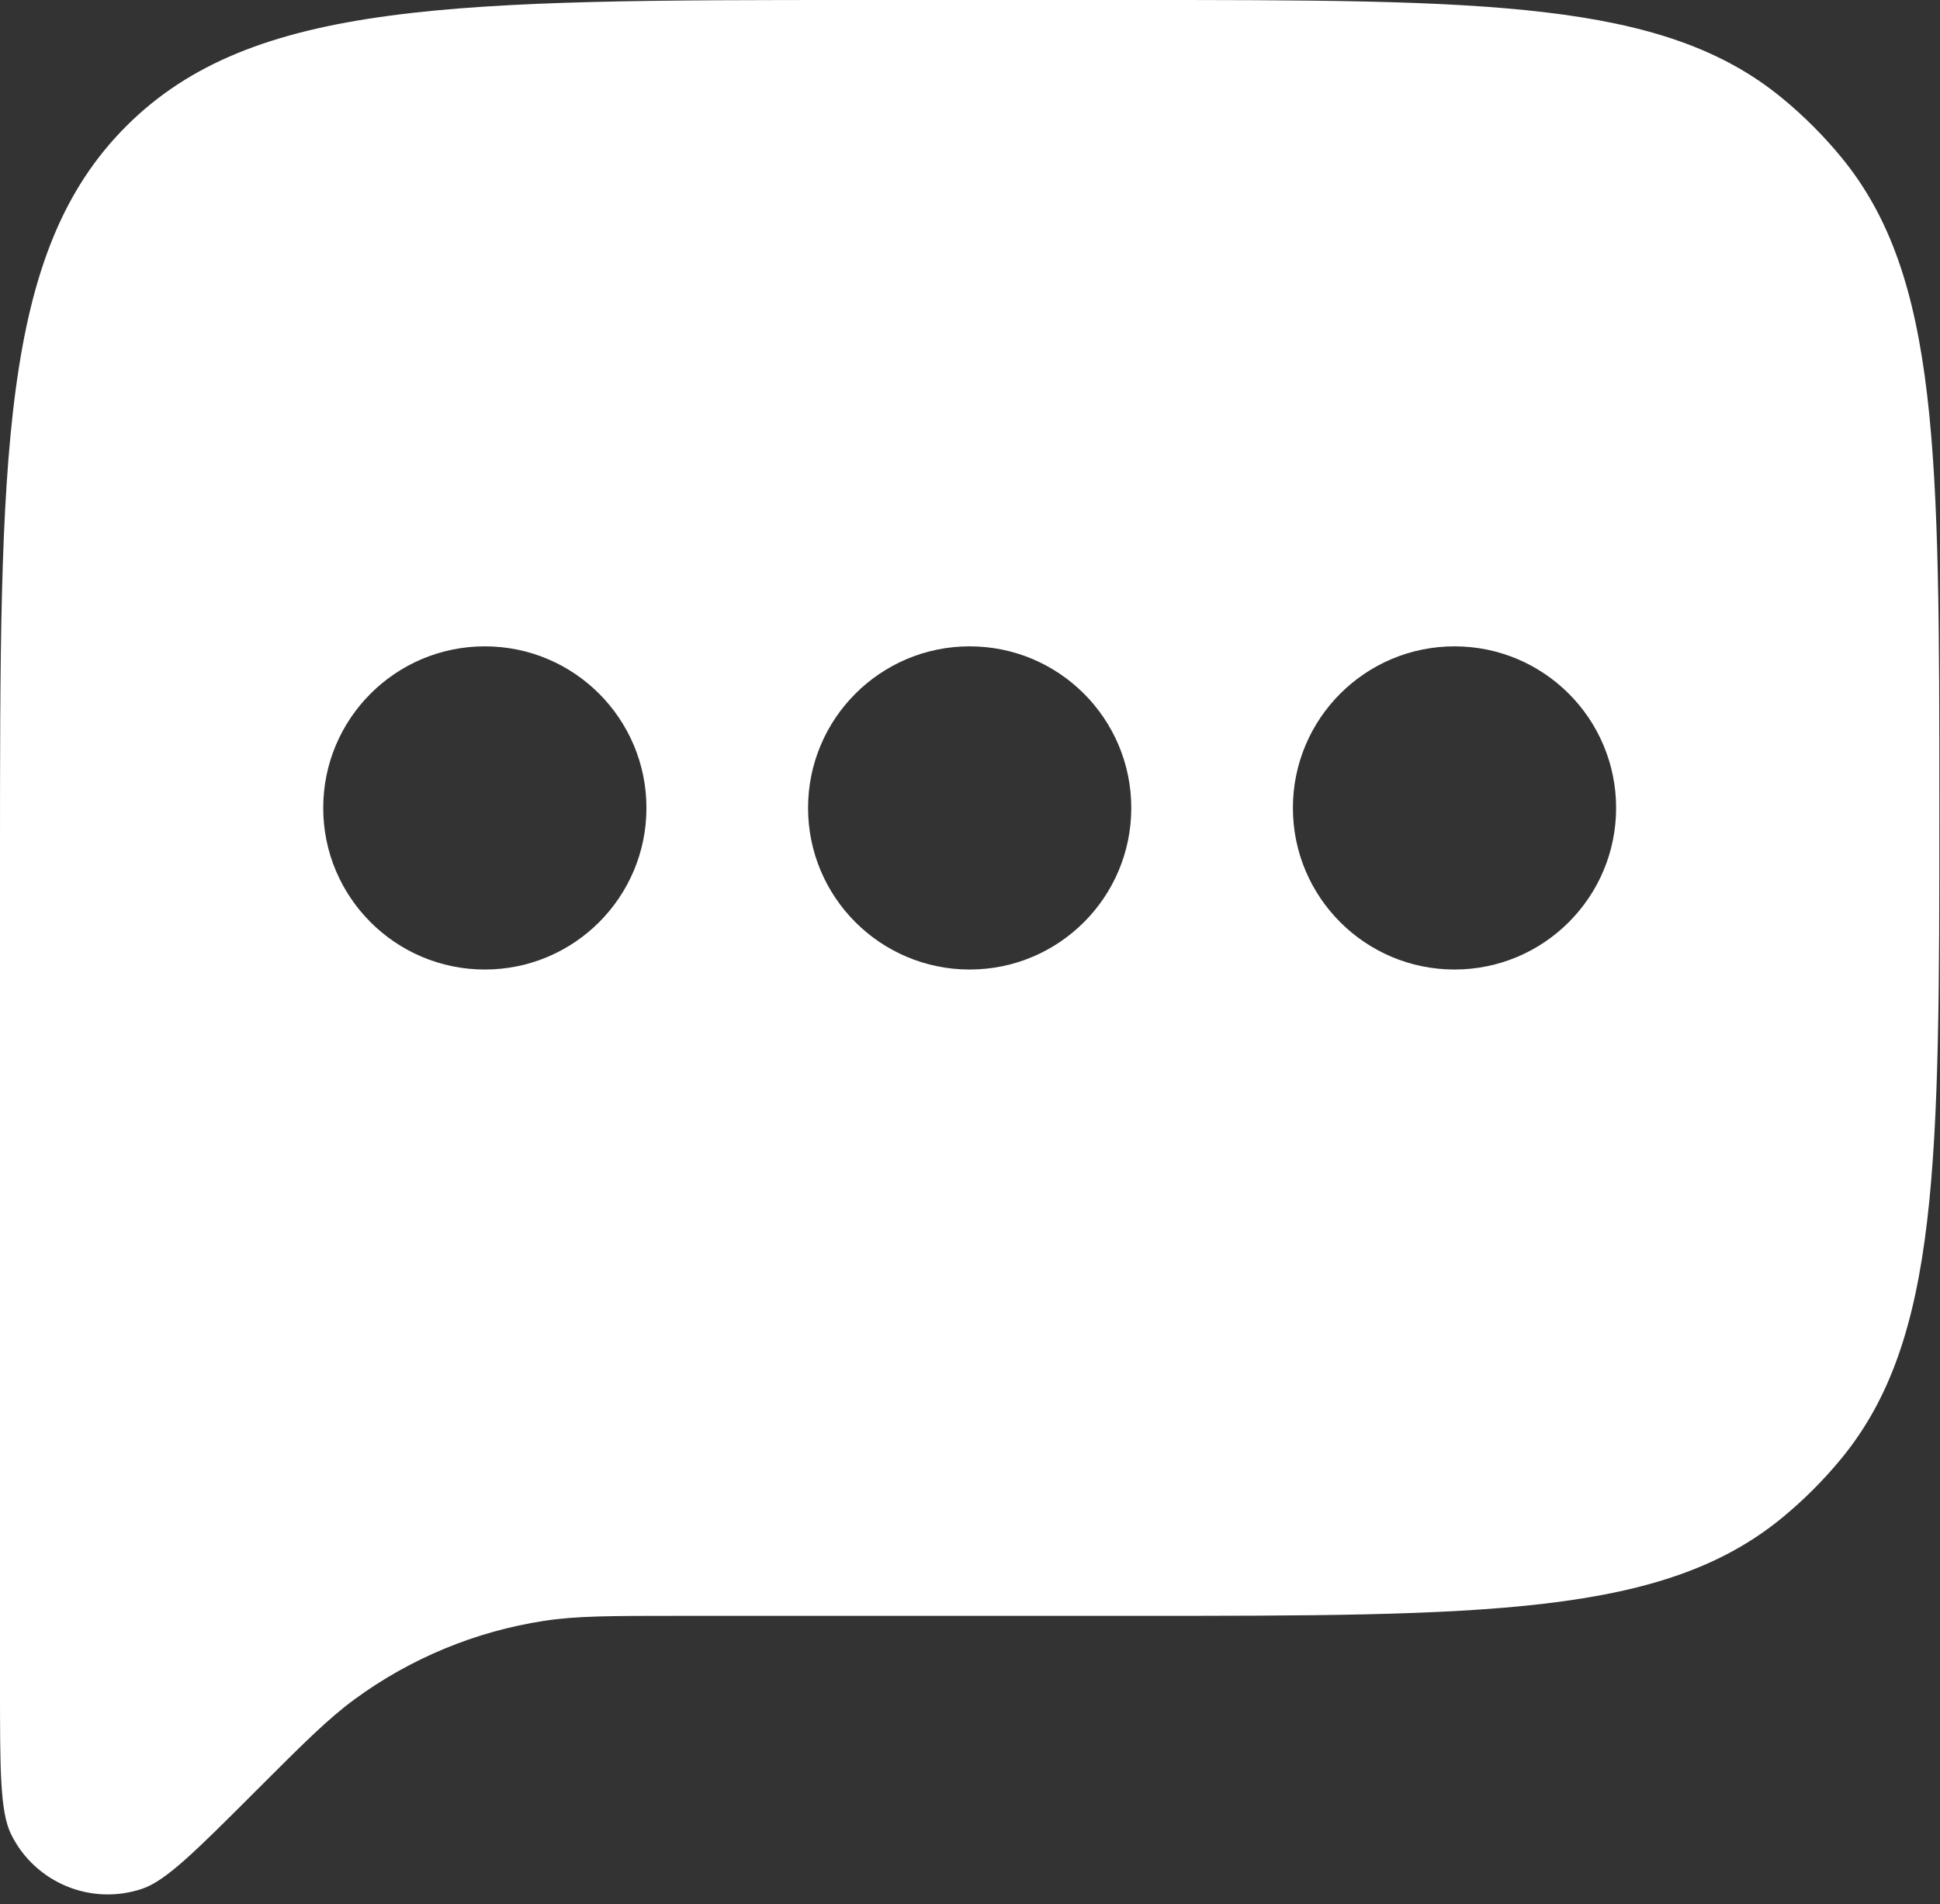 <?xml version="1.0" encoding="UTF-8"?> <svg xmlns="http://www.w3.org/2000/svg" width="163" height="160" viewBox="0 0 163 160" fill="none"><rect x="0" y="0" width="163" height="160" fill="#333333" stroke="none"/><path d="M95.051 0C124.811 0 139.691 0 149.706 8.22C151.539 9.724 153.221 11.405 154.726 13.238C162.945 23.253 162.944 38.134 162.944 67.894C162.944 97.653 162.945 112.534 154.726 122.549C153.221 124.382 151.54 126.064 149.706 127.568C139.691 135.787 124.81 135.787 95.051 135.787H57.051C51.306 135.787 48.434 135.787 45.691 136.21C39.944 137.096 34.495 139.353 29.805 142.79C27.567 144.43 25.535 146.462 21.473 150.524C16.463 155.534 13.959 158.039 11.956 158.717C7.658 160.172 2.947 158.221 0.937 154.152C1.36712e-05 152.257 1.96022e-10 148.714 0 141.63V72.42C0 38.281 -0 21.211 10.605 10.605C21.211 -0 38.281 0 72.42 0H95.051ZM40.736 54.315C33.237 54.315 27.157 60.394 27.157 67.894C27.157 75.393 33.237 81.473 40.736 81.473C48.236 81.473 54.315 75.393 54.315 67.894C54.314 60.394 48.236 54.316 40.736 54.315ZM81.473 54.315C73.973 54.315 67.894 60.394 67.894 67.894C67.894 75.393 73.973 81.473 81.473 81.473C88.972 81.472 95.051 75.393 95.051 67.894C95.051 60.394 88.972 54.316 81.473 54.315ZM122.209 54.315C114.71 54.315 108.63 60.394 108.63 67.894C108.63 75.393 114.71 81.473 122.209 81.473C129.708 81.472 135.787 75.393 135.787 67.894C135.787 60.394 129.708 54.316 122.209 54.315Z" fill="white"></path></svg> 